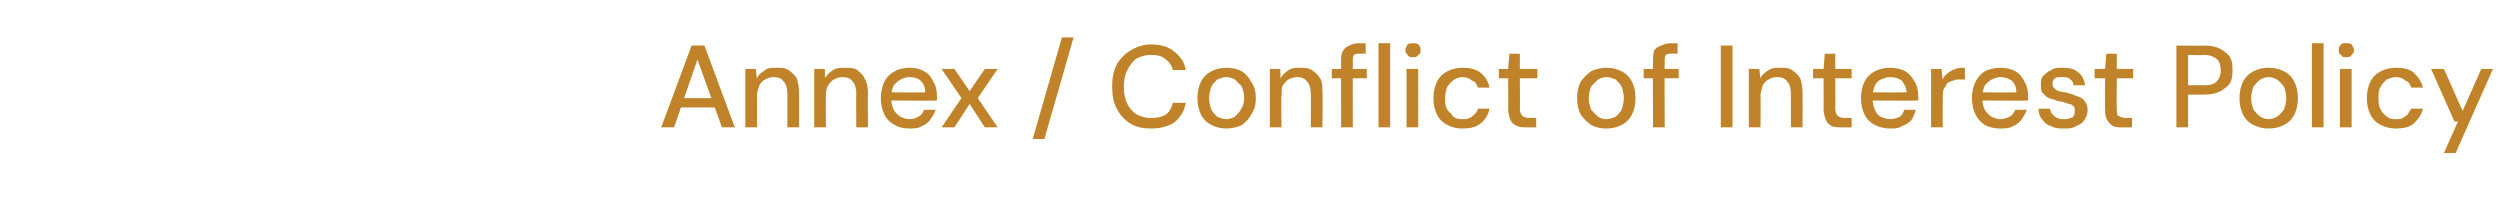 <?xml version="1.0" standalone="no"?><!DOCTYPE svg PUBLIC "-//W3C//DTD SVG 1.1//EN" "http://www.w3.org/Graphics/SVG/1.1/DTD/svg11.dtd"><svg xmlns="http://www.w3.org/2000/svg" version="1.1" width="214px" height="18.1px" viewBox="0 -1 214 18.1" style="top:-1px">  <desc>Annex / Conflict of Interest Policy</desc>  <defs/>  <g id="Polygon77085">    <path d="M 56.6 9.9 L 59.2 2.9 L 60.3 2.9 L 62.9 9.9 L 61.8 9.9 L 59.7 4.1 L 57.7 9.9 L 56.6 9.9 Z M 57.8 8.2 L 58.1 7.4 L 61.4 7.4 L 61.6 8.2 L 57.8 8.2 Z M 63.8 9.9 L 63.8 4.9 L 64.7 4.9 C 64.7 4.9 64.77 5.74 64.8 5.7 C 64.9 5.4 65.2 5.2 65.5 5 C 65.7 4.8 66.1 4.8 66.5 4.8 C 66.9 4.8 67.2 4.8 67.5 5 C 67.8 5.2 68 5.4 68.2 5.7 C 68.3 6 68.4 6.5 68.4 6.9 C 68.4 6.94 68.4 9.9 68.4 9.9 L 67.4 9.9 C 67.4 9.9 67.4 7.04 67.4 7 C 67.4 6.6 67.3 6.2 67.1 6 C 66.9 5.7 66.6 5.6 66.2 5.6 C 65.9 5.6 65.7 5.7 65.5 5.8 C 65.3 5.9 65.1 6.1 65 6.3 C 64.9 6.6 64.8 6.9 64.8 7.2 C 64.81 7.23 64.8 9.9 64.8 9.9 L 63.8 9.9 Z M 69.7 9.9 L 69.7 4.9 L 70.6 4.9 C 70.6 4.9 70.64 5.74 70.6 5.7 C 70.8 5.4 71 5.2 71.3 5 C 71.6 4.8 72 4.8 72.3 4.8 C 72.7 4.8 73.1 4.8 73.4 5 C 73.6 5.2 73.9 5.4 74 5.7 C 74.2 6 74.3 6.5 74.3 6.9 C 74.27 6.94 74.3 9.9 74.3 9.9 L 73.3 9.9 C 73.3 9.9 73.27 7.04 73.3 7 C 73.3 6.6 73.2 6.2 73 6 C 72.8 5.7 72.5 5.6 72.1 5.6 C 71.8 5.6 71.6 5.7 71.4 5.8 C 71.2 5.9 71 6.1 70.9 6.3 C 70.7 6.6 70.7 6.9 70.7 7.2 C 70.68 7.23 70.7 9.9 70.7 9.9 L 69.7 9.9 Z M 77.8 10 C 77.4 10 76.9 9.9 76.6 9.7 C 76.2 9.5 75.9 9.2 75.7 8.8 C 75.5 8.4 75.4 7.9 75.4 7.4 C 75.4 6.9 75.5 6.4 75.7 6 C 75.9 5.6 76.2 5.3 76.6 5.1 C 76.9 4.9 77.4 4.8 77.9 4.8 C 78.3 4.8 78.8 4.9 79.1 5.1 C 79.5 5.3 79.7 5.6 79.9 6 C 80.1 6.3 80.2 6.7 80.2 7.2 C 80.2 7.2 80.2 7.3 80.2 7.4 C 80.2 7.5 80.2 7.5 80.2 7.6 C 80.21 7.64 76.1 7.6 76.1 7.6 L 76.1 6.9 C 76.1 6.9 79.23 6.93 79.2 6.9 C 79.2 6.5 79.1 6.2 78.8 5.9 C 78.6 5.7 78.2 5.6 77.8 5.6 C 77.6 5.6 77.3 5.7 77.1 5.8 C 76.9 5.9 76.7 6.1 76.5 6.3 C 76.4 6.6 76.3 6.8 76.3 7.2 C 76.3 7.2 76.3 7.5 76.3 7.5 C 76.3 7.9 76.4 8.2 76.5 8.4 C 76.7 8.7 76.9 8.9 77.1 9 C 77.3 9.1 77.6 9.2 77.8 9.2 C 78.2 9.2 78.4 9.1 78.6 9 C 78.8 8.9 79 8.7 79.1 8.4 C 79.1 8.4 80.1 8.4 80.1 8.4 C 80 8.7 79.8 9 79.6 9.3 C 79.4 9.5 79.2 9.7 78.9 9.8 C 78.6 10 78.2 10 77.8 10 Z M 80.6 9.9 L 82.3 7.4 L 80.6 4.9 L 81.7 4.9 L 83 6.8 L 84.3 4.9 L 85.4 4.9 L 83.7 7.4 L 85.4 9.9 L 84.3 9.9 L 83 7.9 L 81.7 9.9 L 80.6 9.9 Z M 88.4 10.9 L 90.9 2.2 L 91.9 2.2 L 89.4 10.9 L 88.4 10.9 Z M 98.5 10 C 97.9 10 97.3 9.9 96.8 9.6 C 96.3 9.3 95.9 8.9 95.6 8.3 C 95.3 7.8 95.2 7.1 95.2 6.4 C 95.2 5.7 95.3 5.1 95.6 4.5 C 95.9 4 96.3 3.6 96.8 3.3 C 97.3 3 97.9 2.8 98.5 2.8 C 99.4 2.8 100 3 100.5 3.4 C 101 3.8 101.4 4.3 101.5 5 C 101.5 5 100.4 5 100.4 5 C 100.3 4.6 100.1 4.3 99.8 4.1 C 99.5 3.8 99.1 3.7 98.5 3.7 C 98.1 3.7 97.7 3.8 97.3 4 C 97 4.2 96.7 4.6 96.5 5 C 96.3 5.4 96.2 5.9 96.2 6.4 C 96.2 7 96.3 7.5 96.5 7.9 C 96.7 8.3 97 8.6 97.3 8.8 C 97.7 9 98.1 9.1 98.5 9.1 C 99.1 9.1 99.5 9 99.8 8.8 C 100.1 8.6 100.3 8.2 100.4 7.8 C 100.4 7.8 101.5 7.8 101.5 7.8 C 101.4 8.5 101 9.1 100.5 9.5 C 100 9.8 99.4 10 98.5 10 Z M 105 10 C 104.5 10 104.1 9.9 103.7 9.7 C 103.3 9.5 103 9.2 102.8 8.8 C 102.6 8.4 102.5 7.9 102.5 7.4 C 102.5 6.9 102.6 6.4 102.8 6 C 103 5.6 103.3 5.3 103.7 5.1 C 104.1 4.9 104.5 4.8 105 4.8 C 105.5 4.8 105.9 4.9 106.3 5.1 C 106.6 5.3 106.9 5.6 107.1 6 C 107.4 6.4 107.5 6.9 107.5 7.4 C 107.5 7.9 107.4 8.4 107.1 8.8 C 106.9 9.2 106.6 9.5 106.3 9.7 C 105.9 9.9 105.4 10 105 10 Z M 105 9.2 C 105.2 9.2 105.5 9.1 105.7 9 C 105.9 8.8 106.1 8.6 106.2 8.4 C 106.4 8.1 106.5 7.8 106.5 7.4 C 106.5 7 106.4 6.7 106.3 6.4 C 106.1 6.2 105.9 6 105.7 5.8 C 105.5 5.7 105.2 5.6 105 5.6 C 104.7 5.6 104.5 5.7 104.2 5.8 C 104 6 103.8 6.2 103.7 6.4 C 103.6 6.7 103.5 7 103.5 7.4 C 103.5 7.8 103.6 8.1 103.7 8.4 C 103.8 8.6 104 8.8 104.2 9 C 104.5 9.1 104.7 9.2 105 9.2 Z M 108.7 9.9 L 108.7 4.9 L 109.6 4.9 C 109.6 4.9 109.61 5.74 109.6 5.7 C 109.8 5.4 110 5.2 110.3 5 C 110.6 4.8 110.9 4.8 111.3 4.8 C 111.7 4.8 112 4.8 112.3 5 C 112.6 5.2 112.8 5.4 113 5.7 C 113.2 6 113.2 6.5 113.2 6.9 C 113.24 6.94 113.2 9.9 113.2 9.9 L 112.2 9.9 C 112.2 9.9 112.24 7.04 112.2 7 C 112.2 6.6 112.1 6.2 111.9 6 C 111.7 5.7 111.4 5.6 111 5.6 C 110.8 5.6 110.5 5.7 110.3 5.8 C 110.1 5.9 110 6.1 109.8 6.3 C 109.7 6.6 109.7 6.9 109.7 7.2 C 109.65 7.23 109.7 9.9 109.7 9.9 L 108.7 9.9 Z M 114.8 9.9 C 114.8 9.9 114.79 4.2 114.8 4.2 C 114.8 3.9 114.8 3.6 115 3.3 C 115.1 3.1 115.3 3 115.5 2.9 C 115.7 2.8 116 2.7 116.3 2.7 C 116.3 2.72 116.9 2.7 116.9 2.7 L 116.9 3.6 C 116.9 3.6 116.46 3.57 116.5 3.6 C 116.2 3.6 116 3.6 115.9 3.7 C 115.8 3.8 115.8 4 115.8 4.2 C 115.79 4.22 115.8 9.9 115.8 9.9 L 114.8 9.9 Z M 114 5.7 L 114 4.9 L 117 4.9 L 117 5.7 L 114 5.7 Z M 118 9.9 L 118 2.7 L 119 2.7 L 119 9.9 L 118 9.9 Z M 120.4 9.9 L 120.4 4.9 L 121.4 4.9 L 121.4 9.9 L 120.4 9.9 Z M 121 3.9 C 120.8 3.9 120.6 3.9 120.5 3.7 C 120.4 3.6 120.3 3.5 120.3 3.3 C 120.3 3.1 120.4 3 120.5 2.8 C 120.6 2.7 120.8 2.7 121 2.7 C 121.1 2.7 121.3 2.7 121.4 2.8 C 121.6 3 121.6 3.1 121.6 3.3 C 121.6 3.5 121.6 3.6 121.4 3.7 C 121.3 3.9 121.1 3.9 121 3.9 Z M 125.2 10 C 124.7 10 124.3 9.9 123.9 9.7 C 123.5 9.5 123.2 9.2 123 8.8 C 122.8 8.4 122.7 7.9 122.7 7.4 C 122.7 6.9 122.8 6.4 123 6 C 123.2 5.6 123.5 5.3 123.9 5.1 C 124.3 4.9 124.7 4.8 125.2 4.8 C 125.8 4.8 126.3 4.9 126.7 5.2 C 127.2 5.6 127.4 6 127.5 6.5 C 127.5 6.5 126.5 6.5 126.5 6.5 C 126.4 6.2 126.3 6 126 5.9 C 125.8 5.7 125.5 5.6 125.2 5.6 C 124.9 5.6 124.7 5.7 124.5 5.8 C 124.2 6 124.1 6.2 123.9 6.4 C 123.8 6.7 123.7 7 123.7 7.4 C 123.7 7.7 123.7 7.9 123.8 8.2 C 123.9 8.4 124 8.6 124.2 8.7 C 124.3 8.9 124.4 9 124.6 9.1 C 124.8 9.2 125 9.2 125.2 9.2 C 125.4 9.2 125.6 9.2 125.8 9.1 C 126 9 126.1 8.9 126.2 8.8 C 126.4 8.6 126.5 8.5 126.5 8.3 C 126.5 8.3 127.5 8.3 127.5 8.3 C 127.4 8.8 127.2 9.2 126.7 9.6 C 126.3 9.9 125.8 10 125.2 10 Z M 130.7 9.9 C 130.4 9.9 130.1 9.9 129.9 9.8 C 129.6 9.7 129.4 9.5 129.3 9.3 C 129.2 9 129.1 8.7 129.1 8.3 C 129.12 8.32 129.1 5.7 129.1 5.7 L 128.3 5.7 L 128.3 4.9 L 129.1 4.9 L 129.2 3.6 L 130.1 3.6 L 130.1 4.9 L 131.6 4.9 L 131.6 5.7 L 130.1 5.7 C 130.1 5.7 130.12 8.33 130.1 8.3 C 130.1 8.6 130.2 8.8 130.3 8.9 C 130.4 9 130.6 9.1 130.9 9.1 C 130.92 9.07 131.5 9.1 131.5 9.1 L 131.5 9.9 C 131.5 9.9 130.67 9.92 130.7 9.9 Z M 137.5 10 C 137 10 136.6 9.9 136.2 9.7 C 135.9 9.5 135.6 9.2 135.3 8.8 C 135.1 8.4 135 7.9 135 7.4 C 135 6.9 135.1 6.4 135.3 6 C 135.6 5.6 135.9 5.3 136.2 5.1 C 136.6 4.9 137.1 4.8 137.5 4.8 C 138 4.8 138.4 4.9 138.8 5.1 C 139.2 5.3 139.5 5.6 139.7 6 C 139.9 6.4 140 6.9 140 7.4 C 140 7.9 139.9 8.4 139.7 8.8 C 139.5 9.2 139.2 9.5 138.8 9.7 C 138.4 9.9 138 10 137.5 10 Z M 137.5 9.2 C 137.8 9.2 138 9.1 138.3 9 C 138.5 8.8 138.7 8.6 138.8 8.4 C 138.9 8.1 139 7.8 139 7.4 C 139 7 138.9 6.7 138.8 6.4 C 138.7 6.2 138.5 6 138.3 5.8 C 138 5.7 137.8 5.6 137.5 5.6 C 137.3 5.6 137 5.7 136.8 5.8 C 136.6 6 136.4 6.2 136.2 6.4 C 136.1 6.7 136 7 136 7.4 C 136 7.8 136.1 8.1 136.2 8.4 C 136.4 8.6 136.6 8.8 136.8 9 C 137 9.1 137.2 9.2 137.5 9.2 Z M 141.5 9.9 C 141.5 9.9 141.47 4.2 141.5 4.2 C 141.5 3.9 141.5 3.6 141.6 3.3 C 141.8 3.1 141.9 3 142.2 2.9 C 142.4 2.8 142.7 2.7 143 2.7 C 142.98 2.72 143.6 2.7 143.6 2.7 L 143.6 3.6 C 143.6 3.6 143.14 3.57 143.1 3.6 C 142.9 3.6 142.7 3.6 142.6 3.7 C 142.5 3.8 142.5 4 142.5 4.2 C 142.47 4.22 142.5 9.9 142.5 9.9 L 141.5 9.9 Z M 140.7 5.7 L 140.7 4.9 L 143.7 4.9 L 143.7 5.7 L 140.7 5.7 Z M 147.3 9.9 L 147.3 2.9 L 148.3 2.9 L 148.3 9.9 L 147.3 9.9 Z M 149.7 9.9 L 149.7 4.9 L 150.6 4.9 C 150.6 4.9 150.68 5.74 150.7 5.7 C 150.8 5.4 151.1 5.2 151.4 5 C 151.7 4.8 152 4.8 152.4 4.8 C 152.8 4.8 153.1 4.8 153.4 5 C 153.7 5.2 153.9 5.4 154.1 5.7 C 154.2 6 154.3 6.5 154.3 6.9 C 154.31 6.94 154.3 9.9 154.3 9.9 L 153.3 9.9 C 153.3 9.9 153.31 7.04 153.3 7 C 153.3 6.6 153.2 6.2 153 6 C 152.8 5.7 152.5 5.6 152.1 5.6 C 151.8 5.6 151.6 5.7 151.4 5.8 C 151.2 5.9 151 6.1 150.9 6.3 C 150.8 6.6 150.7 6.9 150.7 7.2 C 150.72 7.23 150.7 9.9 150.7 9.9 L 149.7 9.9 Z M 157.7 9.9 C 157.3 9.9 157.1 9.9 156.8 9.8 C 156.6 9.7 156.4 9.5 156.3 9.3 C 156.2 9 156.1 8.7 156.1 8.3 C 156.11 8.32 156.1 5.7 156.1 5.7 L 155.2 5.7 L 155.2 4.9 L 156.1 4.9 L 156.2 3.6 L 157.1 3.6 L 157.1 4.9 L 158.5 4.9 L 158.5 5.7 L 157.1 5.7 C 157.1 5.7 157.11 8.33 157.1 8.3 C 157.1 8.6 157.2 8.8 157.3 8.9 C 157.4 9 157.6 9.1 157.9 9.1 C 157.91 9.07 158.5 9.1 158.5 9.1 L 158.5 9.9 C 158.5 9.9 157.66 9.92 157.7 9.9 Z M 161.8 10 C 161.3 10 160.9 9.9 160.5 9.7 C 160.1 9.5 159.8 9.2 159.6 8.8 C 159.4 8.4 159.3 7.9 159.3 7.4 C 159.3 6.9 159.4 6.4 159.6 6 C 159.8 5.6 160.1 5.3 160.5 5.1 C 160.9 4.9 161.3 4.8 161.8 4.8 C 162.3 4.8 162.7 4.9 163.1 5.1 C 163.4 5.3 163.7 5.6 163.9 6 C 164.1 6.3 164.2 6.7 164.2 7.2 C 164.2 7.2 164.2 7.3 164.2 7.4 C 164.2 7.5 164.2 7.5 164.2 7.6 C 164.16 7.64 160 7.6 160 7.6 L 160 6.9 C 160 6.9 163.18 6.93 163.2 6.9 C 163.2 6.5 163 6.2 162.8 5.9 C 162.5 5.7 162.2 5.6 161.8 5.6 C 161.5 5.6 161.3 5.7 161 5.8 C 160.8 5.9 160.6 6.1 160.5 6.3 C 160.4 6.6 160.3 6.8 160.3 7.2 C 160.3 7.2 160.3 7.5 160.3 7.5 C 160.3 7.9 160.4 8.2 160.5 8.4 C 160.6 8.7 160.8 8.9 161 9 C 161.3 9.1 161.5 9.2 161.8 9.2 C 162.1 9.2 162.4 9.1 162.6 9 C 162.8 8.9 162.9 8.7 163 8.4 C 163 8.4 164 8.4 164 8.4 C 163.9 8.7 163.8 9 163.6 9.3 C 163.4 9.5 163.1 9.7 162.8 9.8 C 162.5 10 162.2 10 161.8 10 Z M 165.3 9.9 L 165.3 4.9 L 166.2 4.9 C 166.2 4.9 166.28 5.83 166.3 5.8 C 166.4 5.6 166.5 5.4 166.7 5.3 C 166.9 5.1 167.1 5 167.4 4.9 C 167.6 4.8 167.9 4.8 168.2 4.8 C 168.19 4.76 168.2 5.8 168.2 5.8 C 168.2 5.8 167.83 5.82 167.8 5.8 C 167.6 5.8 167.4 5.8 167.2 5.9 C 167.1 5.9 166.9 6 166.7 6.1 C 166.6 6.3 166.5 6.4 166.4 6.6 C 166.3 6.8 166.3 7.1 166.3 7.4 C 166.29 7.41 166.3 9.9 166.3 9.9 L 165.3 9.9 Z M 171.2 10 C 170.7 10 170.3 9.9 169.9 9.7 C 169.6 9.5 169.3 9.2 169.1 8.8 C 168.9 8.4 168.8 7.9 168.8 7.4 C 168.8 6.9 168.9 6.4 169.1 6 C 169.3 5.6 169.6 5.3 169.9 5.1 C 170.3 4.9 170.8 4.8 171.2 4.8 C 171.7 4.8 172.2 4.9 172.5 5.1 C 172.9 5.3 173.1 5.6 173.3 6 C 173.5 6.3 173.6 6.7 173.6 7.2 C 173.6 7.2 173.6 7.3 173.6 7.4 C 173.6 7.5 173.6 7.5 173.6 7.6 C 173.61 7.64 169.5 7.6 169.5 7.6 L 169.5 6.9 C 169.5 6.9 172.63 6.93 172.6 6.9 C 172.6 6.5 172.5 6.2 172.2 5.9 C 171.9 5.7 171.6 5.6 171.2 5.6 C 171 5.6 170.7 5.7 170.5 5.8 C 170.3 5.9 170.1 6.1 169.9 6.3 C 169.8 6.6 169.7 6.8 169.7 7.2 C 169.7 7.2 169.7 7.5 169.7 7.5 C 169.7 7.9 169.8 8.2 169.9 8.4 C 170.1 8.7 170.3 8.9 170.5 9 C 170.7 9.1 171 9.2 171.2 9.2 C 171.5 9.2 171.8 9.1 172 9 C 172.2 8.9 172.4 8.7 172.5 8.4 C 172.5 8.4 173.5 8.4 173.5 8.4 C 173.4 8.7 173.2 9 173 9.3 C 172.8 9.5 172.6 9.7 172.3 9.8 C 172 10 171.6 10 171.2 10 Z M 176.7 10 C 176.3 10 175.9 10 175.6 9.8 C 175.2 9.7 175 9.5 174.8 9.2 C 174.6 9 174.5 8.7 174.5 8.3 C 174.5 8.3 175.5 8.3 175.5 8.3 C 175.5 8.5 175.6 8.7 175.7 8.8 C 175.8 8.9 175.9 9 176.1 9.1 C 176.3 9.2 176.5 9.2 176.7 9.2 C 176.9 9.2 177.1 9.2 177.2 9.1 C 177.4 9.1 177.5 9 177.5 8.9 C 177.6 8.8 177.6 8.6 177.6 8.5 C 177.6 8.3 177.6 8.2 177.5 8.1 C 177.4 8 177.3 7.9 177.1 7.9 C 176.9 7.8 176.7 7.8 176.5 7.7 C 176.2 7.7 176 7.6 175.8 7.5 C 175.6 7.5 175.4 7.4 175.2 7.3 C 175.1 7.2 174.9 7 174.8 6.9 C 174.7 6.7 174.7 6.5 174.7 6.3 C 174.7 6 174.7 5.7 174.9 5.5 C 175.1 5.3 175.3 5.1 175.6 5 C 175.8 4.8 176.2 4.8 176.6 4.8 C 177.1 4.8 177.6 4.9 177.9 5.2 C 178.2 5.4 178.4 5.8 178.5 6.3 C 178.5 6.3 177.5 6.3 177.5 6.3 C 177.5 6.1 177.4 5.9 177.2 5.8 C 177.1 5.6 176.8 5.6 176.5 5.6 C 176.3 5.6 176 5.6 175.9 5.7 C 175.7 5.9 175.7 6 175.7 6.2 C 175.7 6.3 175.7 6.4 175.8 6.5 C 175.9 6.6 176 6.7 176.2 6.8 C 176.3 6.8 176.6 6.9 176.8 6.9 C 177.2 7 177.5 7.1 177.7 7.2 C 178 7.3 178.3 7.4 178.4 7.6 C 178.6 7.8 178.7 8.1 178.7 8.4 C 178.7 8.8 178.6 9 178.4 9.3 C 178.3 9.5 178 9.7 177.7 9.8 C 177.4 10 177.1 10 176.7 10 Z M 181.7 9.9 C 181.4 9.9 181.1 9.9 180.9 9.8 C 180.7 9.7 180.5 9.5 180.4 9.3 C 180.2 9 180.2 8.7 180.2 8.3 C 180.17 8.32 180.2 5.7 180.2 5.7 L 179.3 5.7 L 179.3 4.9 L 180.2 4.9 L 180.3 3.6 L 181.2 3.6 L 181.2 4.9 L 182.6 4.9 L 182.6 5.7 L 181.2 5.7 C 181.2 5.7 181.17 8.33 181.2 8.3 C 181.2 8.6 181.2 8.8 181.3 8.9 C 181.5 9 181.7 9.1 182 9.1 C 181.97 9.07 182.5 9.1 182.5 9.1 L 182.5 9.9 C 182.5 9.9 181.72 9.92 181.7 9.9 Z M 186.3 9.9 L 186.3 2.9 C 186.3 2.9 188.7 2.92 188.7 2.9 C 189.3 2.9 189.7 3 190.1 3.2 C 190.4 3.4 190.7 3.6 190.9 3.9 C 191.1 4.3 191.1 4.6 191.1 5 C 191.1 5.4 191.1 5.7 190.9 6.1 C 190.7 6.4 190.4 6.6 190.1 6.8 C 189.7 7 189.3 7.1 188.7 7.1 C 188.7 7.11 187.3 7.1 187.3 7.1 L 187.3 9.9 L 186.3 9.9 Z M 187.3 6.3 C 187.3 6.3 188.66 6.28 188.7 6.3 C 189.2 6.3 189.6 6.2 189.8 5.9 C 190 5.7 190.1 5.4 190.1 5 C 190.1 4.6 190 4.3 189.8 4.1 C 189.6 3.9 189.2 3.7 188.7 3.7 C 188.66 3.75 187.3 3.7 187.3 3.7 L 187.3 6.3 Z M 194.2 10 C 193.7 10 193.3 9.9 192.9 9.7 C 192.5 9.5 192.2 9.2 192 8.8 C 191.8 8.4 191.7 7.9 191.7 7.4 C 191.7 6.9 191.8 6.4 192 6 C 192.2 5.6 192.5 5.3 192.9 5.1 C 193.3 4.9 193.7 4.8 194.2 4.8 C 194.7 4.8 195.1 4.9 195.5 5.1 C 195.9 5.3 196.2 5.6 196.4 6 C 196.6 6.4 196.7 6.9 196.7 7.4 C 196.7 7.9 196.6 8.4 196.4 8.8 C 196.2 9.2 195.9 9.5 195.5 9.7 C 195.1 9.9 194.7 10 194.2 10 Z M 194.2 9.2 C 194.5 9.2 194.7 9.1 194.9 9 C 195.2 8.8 195.3 8.6 195.5 8.4 C 195.6 8.1 195.7 7.8 195.7 7.4 C 195.7 7 195.6 6.7 195.5 6.4 C 195.3 6.2 195.2 6 194.9 5.8 C 194.7 5.7 194.5 5.6 194.2 5.6 C 193.9 5.6 193.7 5.7 193.5 5.8 C 193.2 6 193.1 6.2 192.9 6.4 C 192.8 6.7 192.7 7 192.7 7.4 C 192.7 7.8 192.8 8.1 192.9 8.4 C 193.1 8.6 193.2 8.8 193.5 9 C 193.7 9.1 193.9 9.2 194.2 9.2 Z M 197.9 9.9 L 197.9 2.7 L 198.9 2.7 L 198.9 9.9 L 197.9 9.9 Z M 200.3 9.9 L 200.3 4.9 L 201.3 4.9 L 201.3 9.9 L 200.3 9.9 Z M 200.8 3.9 C 200.6 3.9 200.5 3.9 200.4 3.7 C 200.2 3.6 200.2 3.5 200.2 3.3 C 200.2 3.1 200.2 3 200.4 2.8 C 200.5 2.7 200.6 2.7 200.8 2.7 C 201 2.7 201.2 2.7 201.3 2.8 C 201.4 3 201.5 3.1 201.5 3.3 C 201.5 3.5 201.4 3.6 201.3 3.7 C 201.2 3.9 201 3.9 200.8 3.9 Z M 205.1 10 C 204.6 10 204.2 9.9 203.8 9.7 C 203.4 9.5 203.1 9.2 202.9 8.8 C 202.7 8.4 202.6 7.9 202.6 7.4 C 202.6 6.9 202.7 6.4 202.9 6 C 203.1 5.6 203.4 5.3 203.8 5.1 C 204.2 4.9 204.6 4.8 205.1 4.8 C 205.7 4.8 206.2 4.9 206.6 5.2 C 207 5.6 207.3 6 207.4 6.5 C 207.4 6.5 206.4 6.5 206.4 6.5 C 206.3 6.2 206.2 6 205.9 5.9 C 205.7 5.7 205.4 5.6 205.1 5.6 C 204.8 5.6 204.6 5.7 204.3 5.8 C 204.1 6 203.9 6.2 203.8 6.4 C 203.6 6.7 203.6 7 203.6 7.4 C 203.6 7.7 203.6 7.9 203.7 8.2 C 203.8 8.4 203.9 8.6 204 8.7 C 204.2 8.9 204.3 9 204.5 9.1 C 204.7 9.2 204.9 9.2 205.1 9.2 C 205.3 9.2 205.5 9.2 205.7 9.1 C 205.8 9 206 8.9 206.1 8.8 C 206.2 8.6 206.3 8.5 206.4 8.3 C 206.4 8.3 207.4 8.3 207.4 8.3 C 207.3 8.8 207 9.2 206.6 9.6 C 206.2 9.9 205.7 10 205.1 10 Z M 209.2 12.1 L 210.4 9.4 L 210.1 9.4 L 208.1 4.9 L 209.2 4.9 L 210.8 8.5 L 212.4 4.9 L 213.4 4.9 L 210.2 12.1 L 209.2 12.1 Z " stroke="none" fill="#c0832a"/>  </g></svg>
